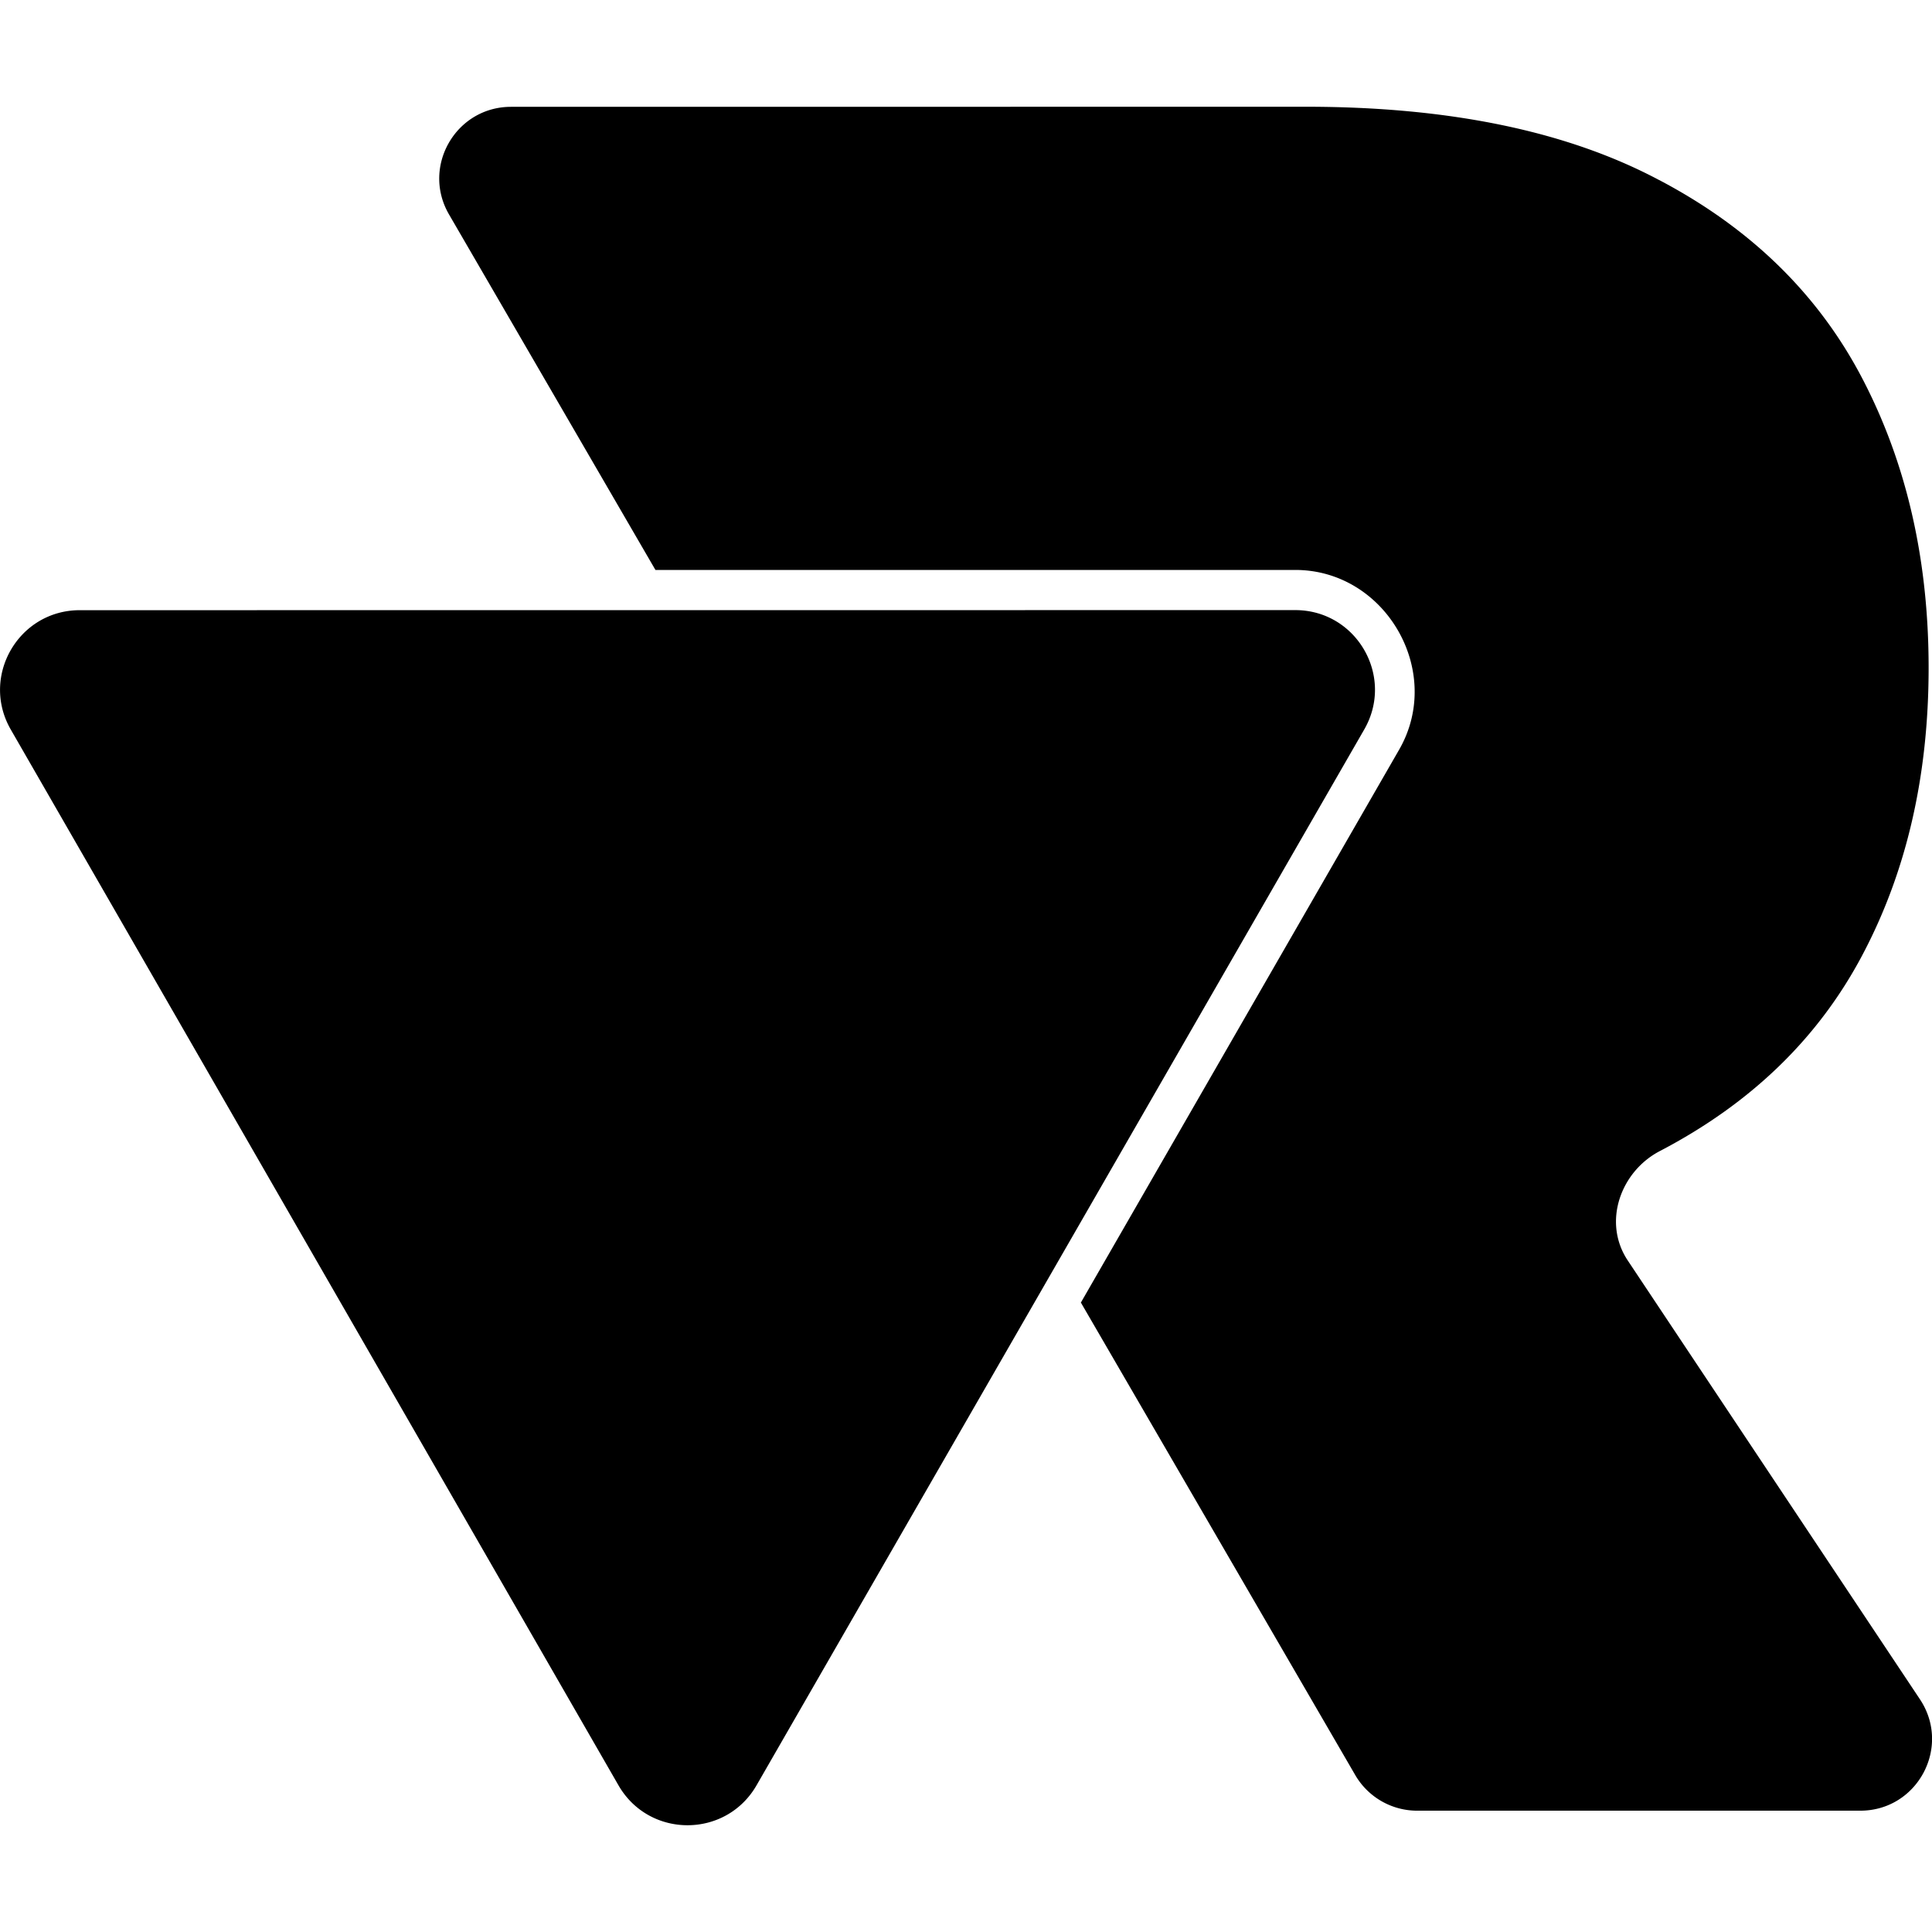 <svg role="img" viewBox="0 0 24 24" xmlns="http://www.w3.org/2000/svg"><title>Reka UI</title><path d="M6.348 1.327c-.686 0-1.115.744-.77 1.337l2.564 4.416h7.948c1.122 0 1.85 1.26 1.291 2.232l-3.954 6.869 3.408 5.869a.89.89 0 0 0 .77.443h5.504c.711 0 1.135-.792.741-1.384l-3.629-5.45c-.318-.477-.089-1.109.402-1.362 1.132-.592 1.968-1.403 2.513-2.435.547-1.034.822-2.222.822-3.567 0-1.344-.275-2.54-.822-3.59-.545-1.046-1.385-1.869-2.524-2.468l-.001-0c-1.137-.605-2.598-.911-4.388-.911zM.991 7.58c-.761 0-1.237.823-.857 1.483l7.549 13.115c.381.661 1.334.661 1.715 0L16.947 9.062c.38-.66-.096-1.483-.857-1.483z"/></svg>